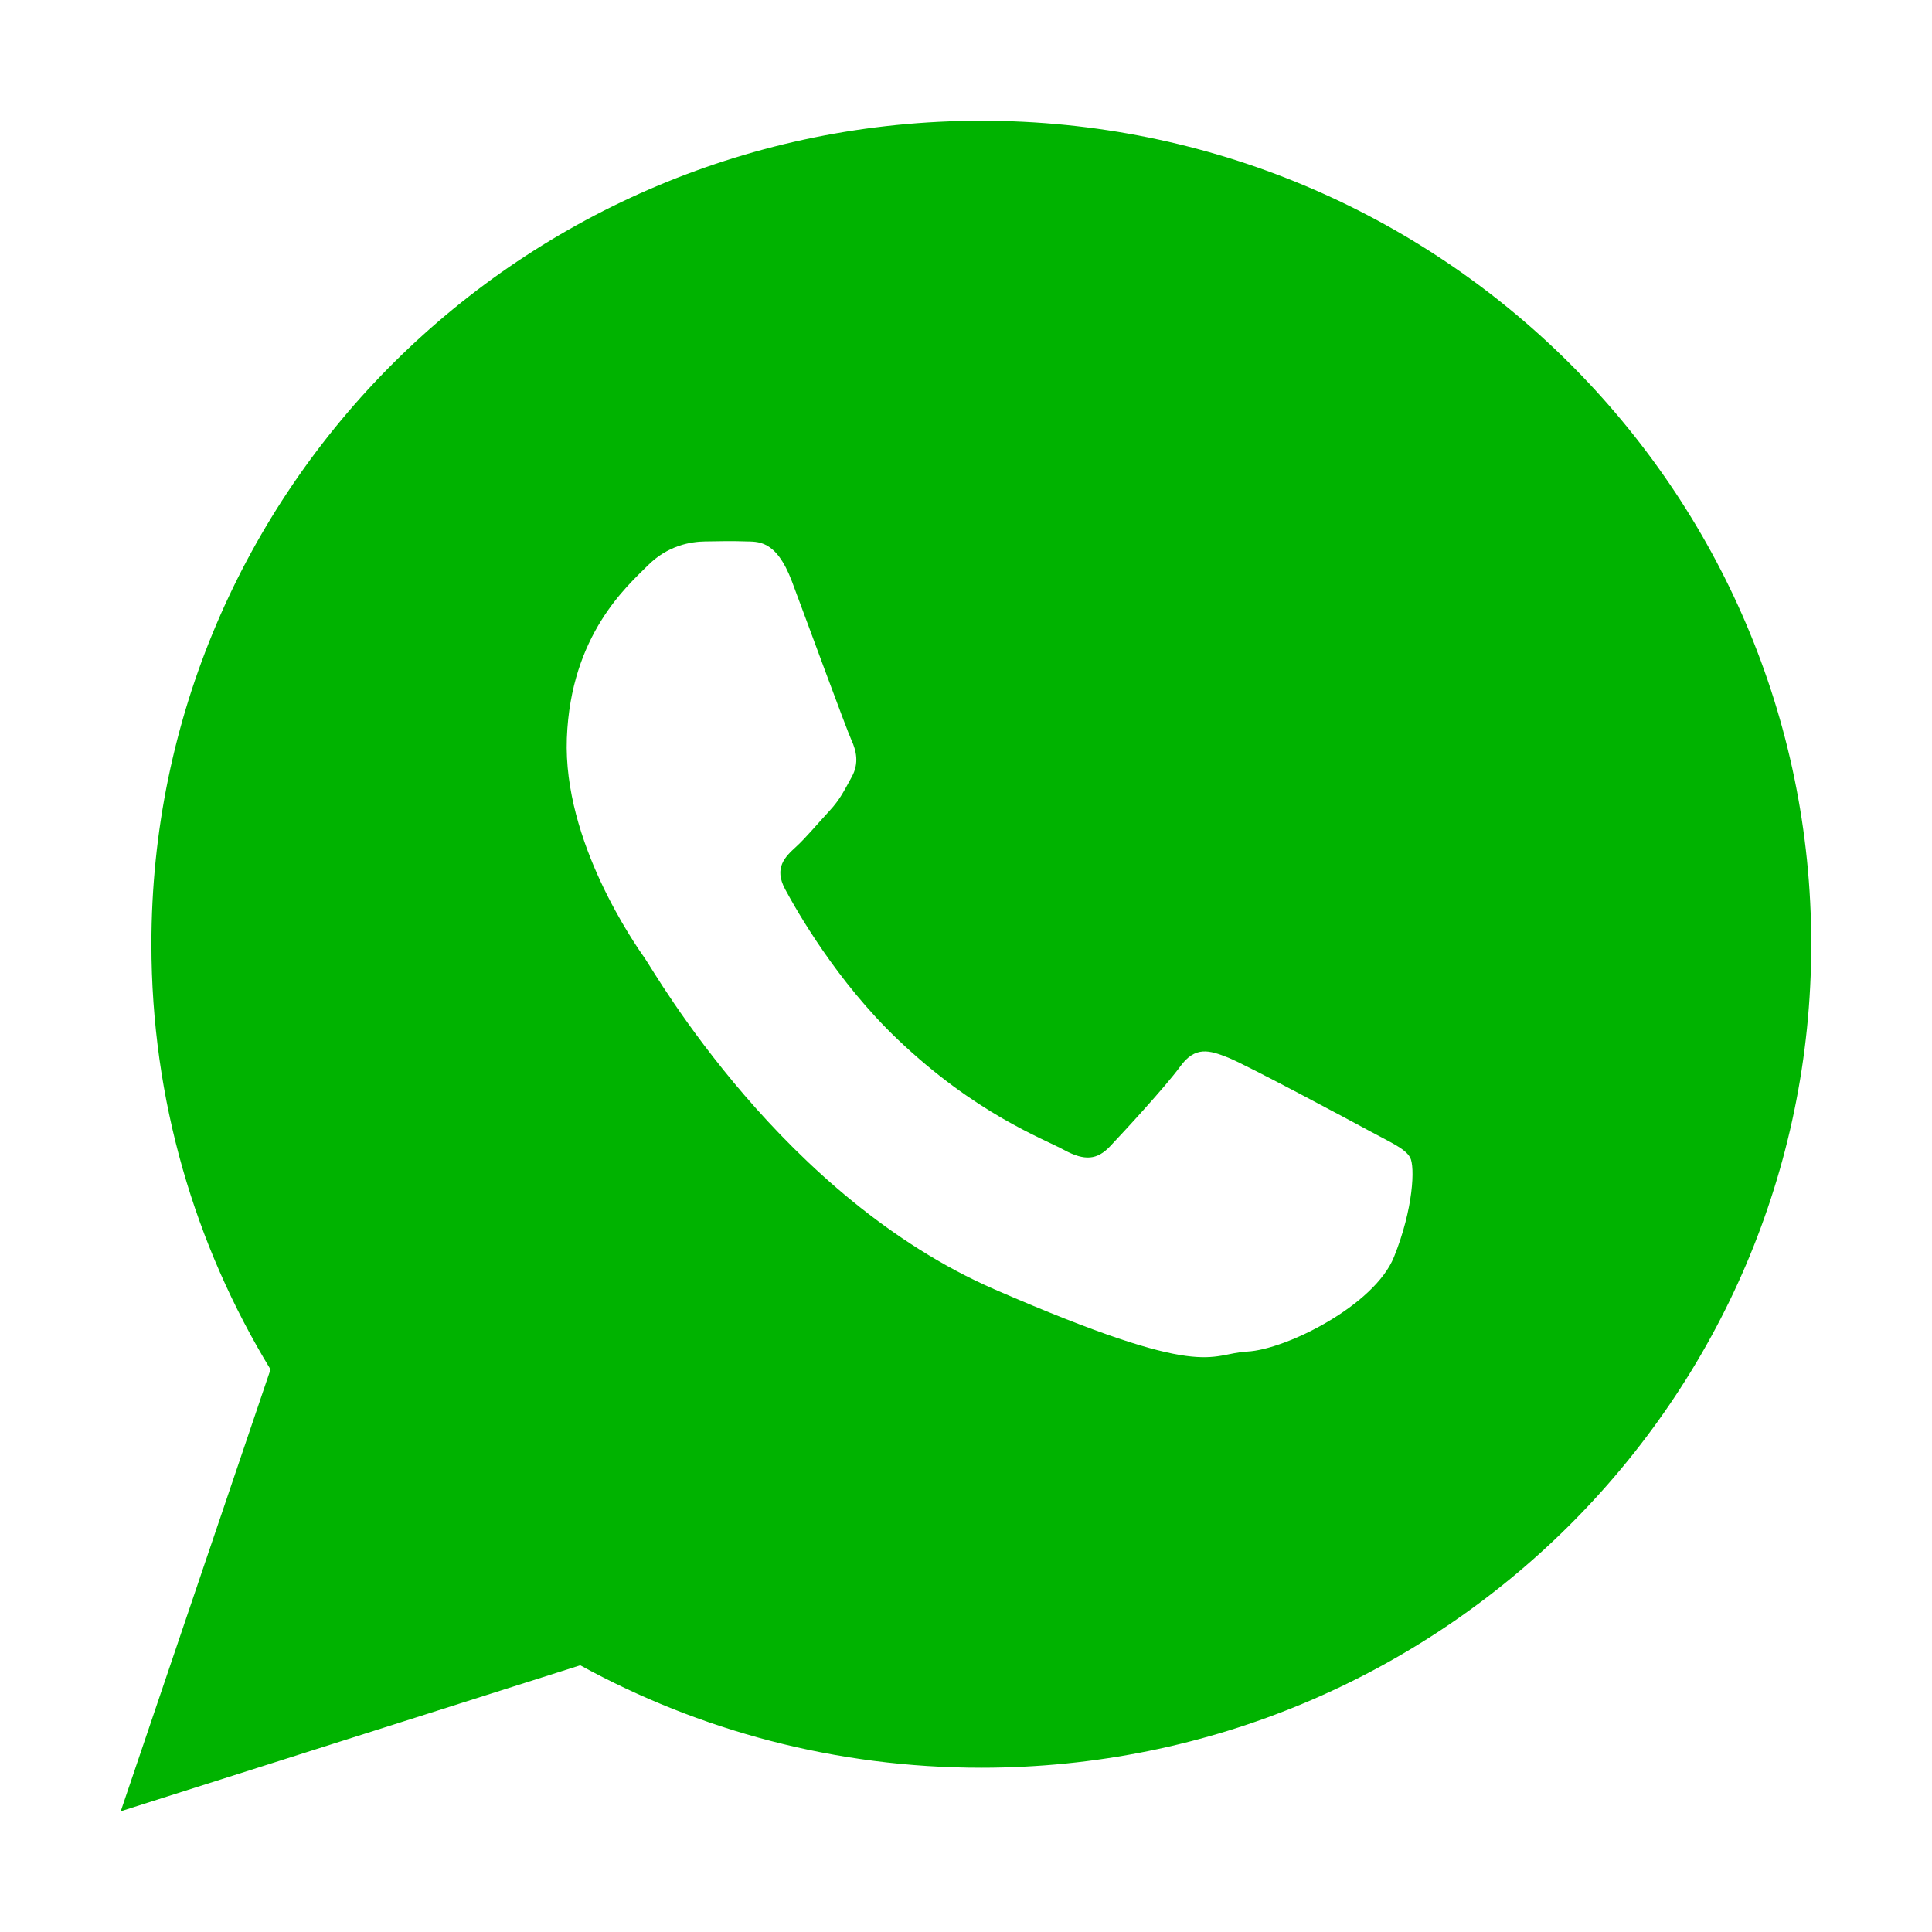 <svg width="40" height="40" viewBox="0 0 40 40" fill="none" xmlns="http://www.w3.org/2000/svg">
<path d="M20.317 2.5C10.829 2.5 3.135 10.133 3.135 19.549C3.135 22.77 4.036 25.783 5.601 28.353L2.5 37.5L12.013 34.478C14.474 35.828 17.305 36.599 20.317 36.599C29.807 36.599 37.5 28.965 37.5 19.549C37.5 10.133 29.807 2.5 20.317 2.5ZM28.861 26.024C28.457 27.026 26.629 27.941 25.822 27.983C25.017 28.026 24.994 28.608 20.6 26.699C16.208 24.79 13.565 20.149 13.357 19.85C13.148 19.552 11.655 17.424 11.736 15.283C11.817 13.141 12.989 12.131 13.408 11.711C13.826 11.29 14.305 11.214 14.598 11.21C14.944 11.204 15.168 11.2 15.424 11.209C15.68 11.219 16.064 11.155 16.397 12.04C16.729 12.925 17.525 15.099 17.627 15.32C17.728 15.542 17.791 15.799 17.635 16.084C17.477 16.369 17.397 16.547 17.169 16.793C16.94 17.039 16.687 17.344 16.482 17.532C16.254 17.74 16.016 17.967 16.256 18.412C16.495 18.857 17.322 20.315 18.582 21.516C20.201 23.061 21.598 23.573 22.027 23.807C22.458 24.041 22.715 24.015 22.982 23.734C23.248 23.453 24.126 22.504 24.435 22.08C24.744 21.655 25.034 21.739 25.431 21.898C25.827 22.059 27.943 23.192 28.374 23.426C28.804 23.659 29.092 23.78 29.195 23.965C29.298 24.151 29.265 25.022 28.861 26.024Z" fill="#00B300"/>
</svg>

